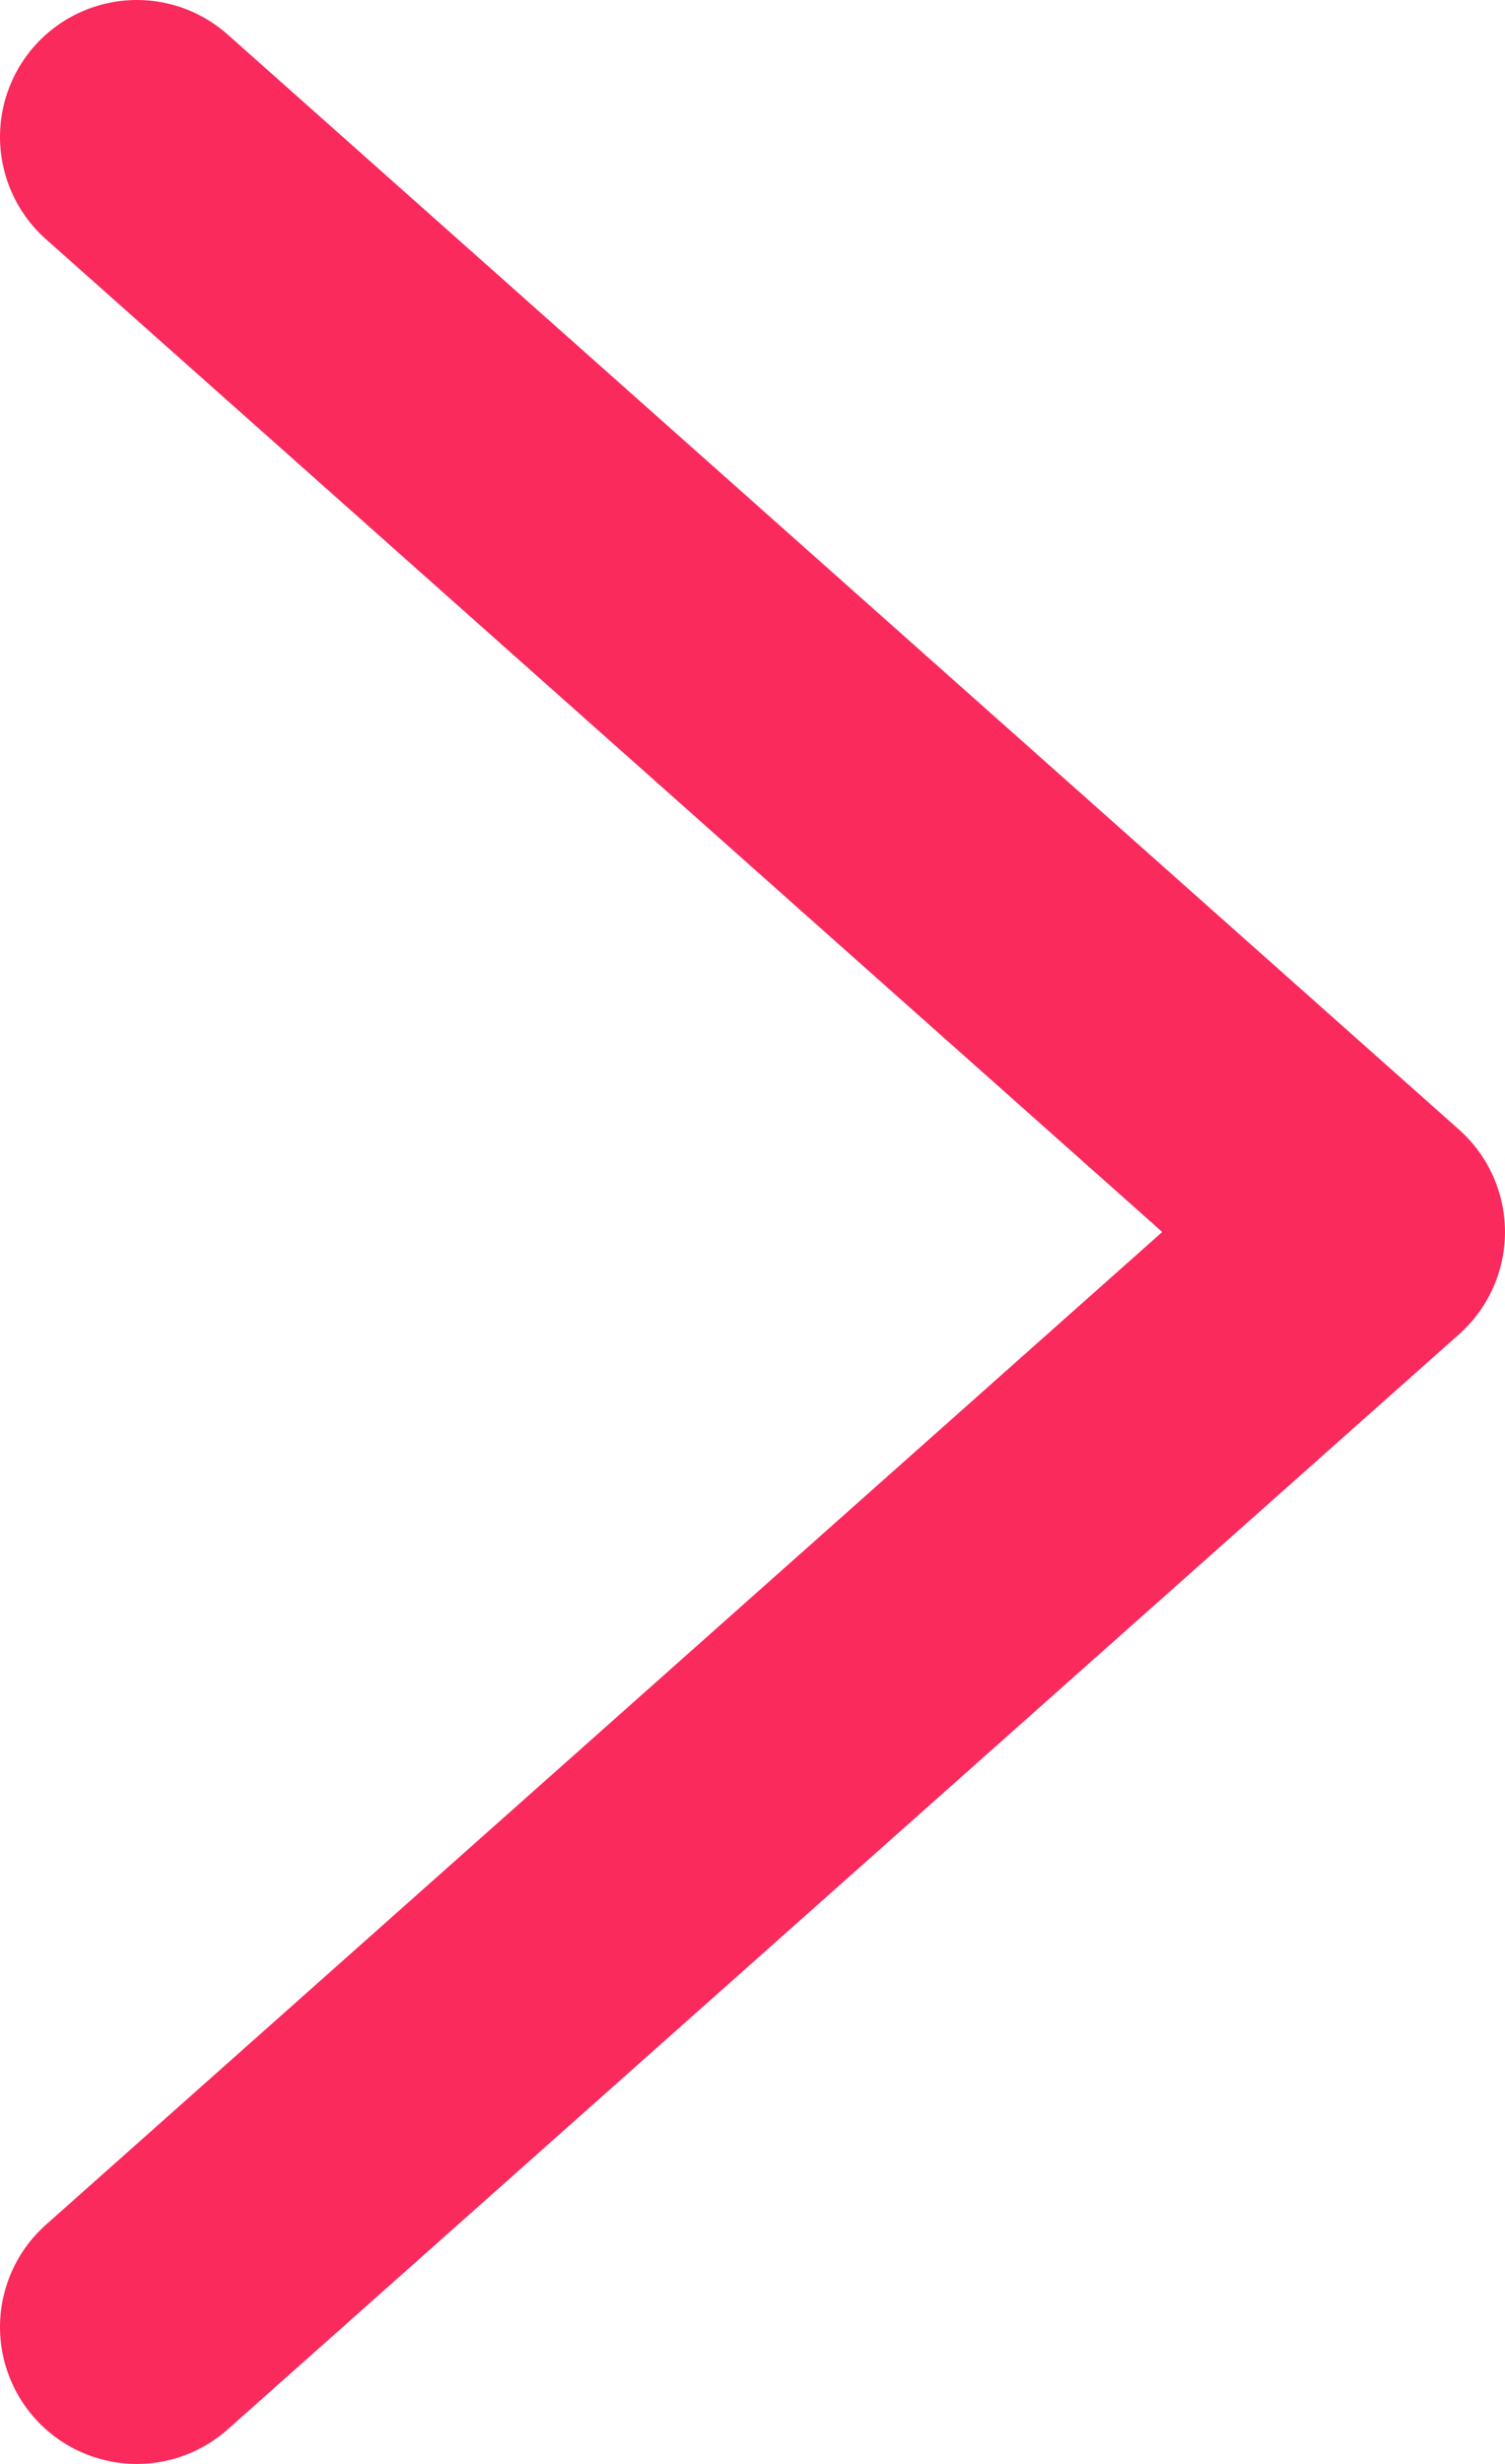<svg width="11" height="18" viewBox="0 0 11 18" fill="none" xmlns="http://www.w3.org/2000/svg">
<path d="M1 1L10 9L1 17" stroke="#FA2A5D" stroke-width="2" stroke-linecap="round" stroke-linejoin="round"/>
</svg>
